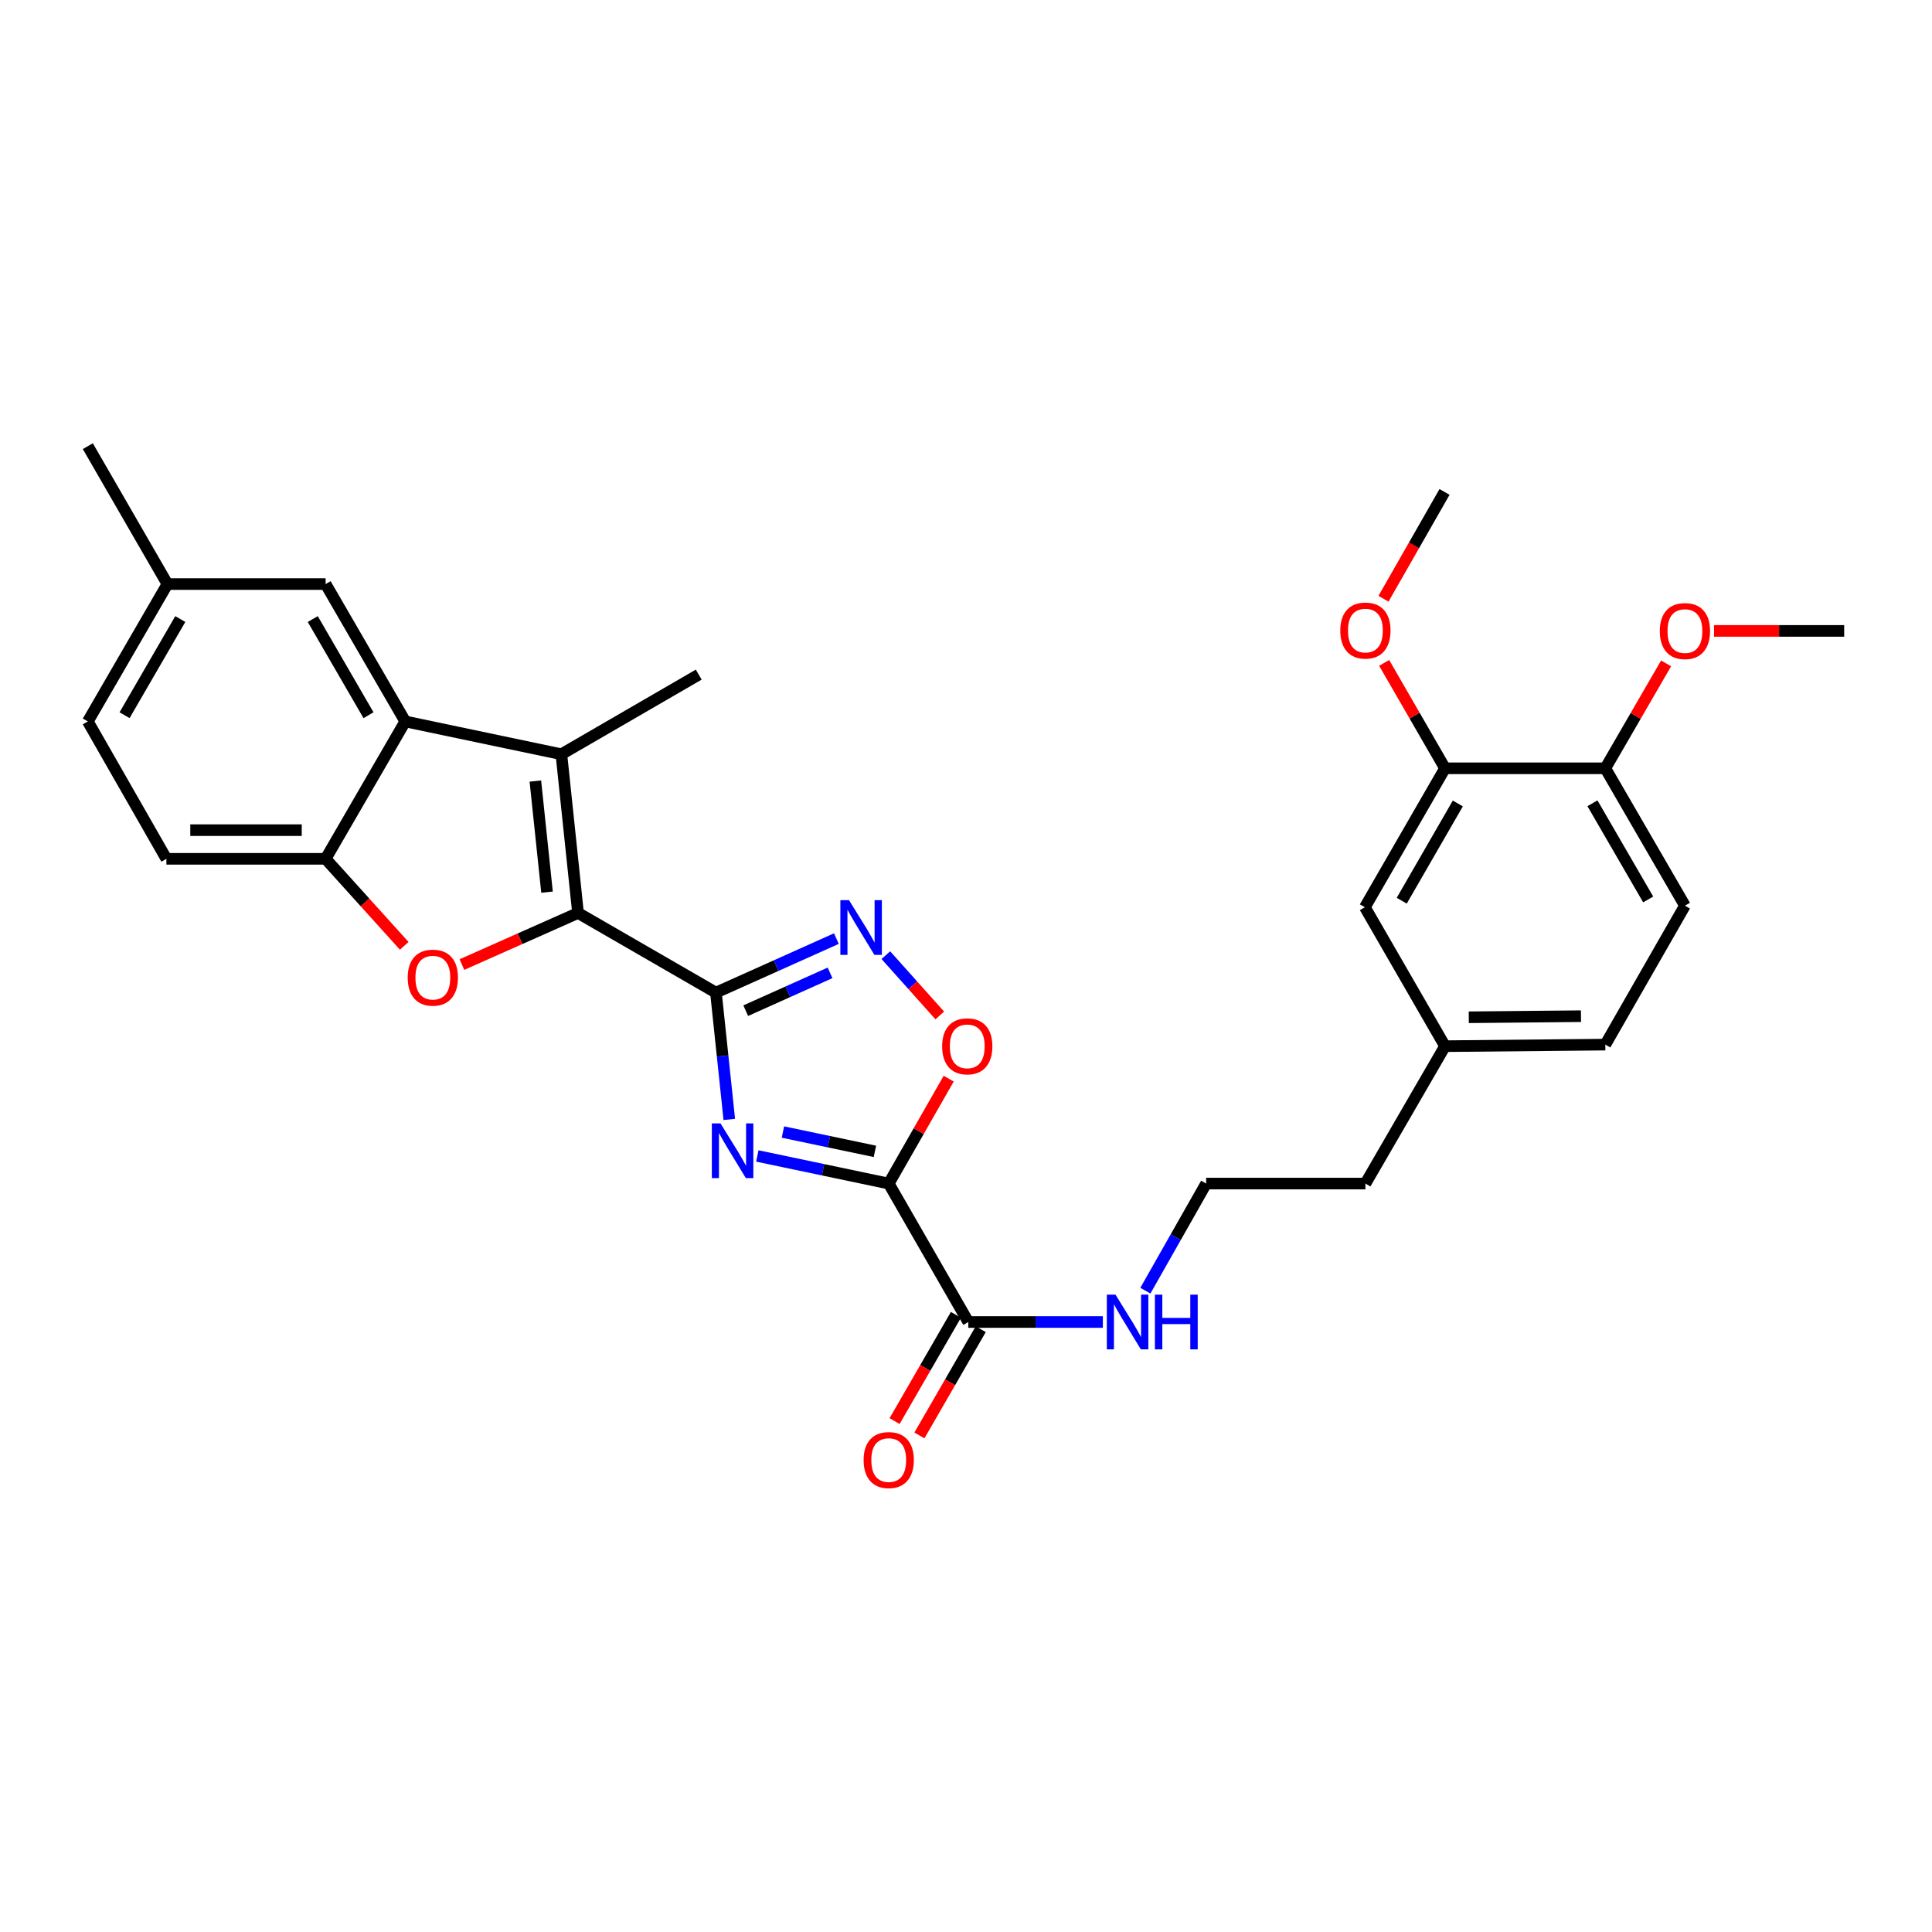 <?xml version='1.0' encoding='iso-8859-1'?>
<svg version='1.1' baseProfile='full'
              xmlns='http://www.w3.org/2000/svg'
                      xmlns:rdkit='http://www.rdkit.org/xml'
                      xmlns:xlink='http://www.w3.org/1999/xlink'
                  xml:space='preserve'
width='1000px' height='1000px' viewBox='0 0 1000 1000'>
<!-- END OF HEADER -->
<rect style='opacity:1.0;fill:#FFFFFF;stroke:none' width='1000' height='1000' x='0' y='0'> </rect>
<path class='bond-0' d='M 370.566,513.775 L 374.023,546.594' style='fill:none;fill-rule:evenodd;stroke:#000000;stroke-width:6px;stroke-linecap:butt;stroke-linejoin:miter;stroke-opacity:1' />
<path class='bond-0' d='M 374.023,546.594 L 377.48,579.412' style='fill:none;fill-rule:evenodd;stroke:#0000FF;stroke-width:6px;stroke-linecap:butt;stroke-linejoin:miter;stroke-opacity:1' />
<path class='bond-1' d='M 370.566,513.775 L 299.188,472.551' style='fill:none;fill-rule:evenodd;stroke:#000000;stroke-width:6px;stroke-linecap:butt;stroke-linejoin:miter;stroke-opacity:1' />
<path class='bond-5' d='M 370.566,513.775 L 401.739,499.796' style='fill:none;fill-rule:evenodd;stroke:#000000;stroke-width:6px;stroke-linecap:butt;stroke-linejoin:miter;stroke-opacity:1' />
<path class='bond-5' d='M 401.739,499.796 L 432.912,485.817' style='fill:none;fill-rule:evenodd;stroke:#0000FF;stroke-width:6px;stroke-linecap:butt;stroke-linejoin:miter;stroke-opacity:1' />
<path class='bond-5' d='M 385.989,523.12 L 407.81,513.335' style='fill:none;fill-rule:evenodd;stroke:#000000;stroke-width:6px;stroke-linecap:butt;stroke-linejoin:miter;stroke-opacity:1' />
<path class='bond-5' d='M 407.81,513.335 L 429.631,503.549' style='fill:none;fill-rule:evenodd;stroke:#0000FF;stroke-width:6px;stroke-linecap:butt;stroke-linejoin:miter;stroke-opacity:1' />
<path class='bond-2' d='M 391.992,598.32 L 425.998,605.466' style='fill:none;fill-rule:evenodd;stroke:#0000FF;stroke-width:6px;stroke-linecap:butt;stroke-linejoin:miter;stroke-opacity:1' />
<path class='bond-2' d='M 425.998,605.466 L 460.004,612.611' style='fill:none;fill-rule:evenodd;stroke:#000000;stroke-width:6px;stroke-linecap:butt;stroke-linejoin:miter;stroke-opacity:1' />
<path class='bond-2' d='M 405.245,585.943 L 429.049,590.945' style='fill:none;fill-rule:evenodd;stroke:#0000FF;stroke-width:6px;stroke-linecap:butt;stroke-linejoin:miter;stroke-opacity:1' />
<path class='bond-2' d='M 429.049,590.945 L 452.853,595.947' style='fill:none;fill-rule:evenodd;stroke:#000000;stroke-width:6px;stroke-linecap:butt;stroke-linejoin:miter;stroke-opacity:1' />
<path class='bond-3' d='M 299.188,472.551 L 290.566,390.391' style='fill:none;fill-rule:evenodd;stroke:#000000;stroke-width:6px;stroke-linecap:butt;stroke-linejoin:miter;stroke-opacity:1' />
<path class='bond-3' d='M 283.138,461.776 L 277.102,404.264' style='fill:none;fill-rule:evenodd;stroke:#000000;stroke-width:6px;stroke-linecap:butt;stroke-linejoin:miter;stroke-opacity:1' />
<path class='bond-4' d='M 299.188,472.551 L 269.139,485.903' style='fill:none;fill-rule:evenodd;stroke:#000000;stroke-width:6px;stroke-linecap:butt;stroke-linejoin:miter;stroke-opacity:1' />
<path class='bond-4' d='M 269.139,485.903 L 239.091,499.254' style='fill:none;fill-rule:evenodd;stroke:#FF0000;stroke-width:6px;stroke-linecap:butt;stroke-linejoin:miter;stroke-opacity:1' />
<path class='bond-9' d='M 460.004,612.611 L 501.204,684.269' style='fill:none;fill-rule:evenodd;stroke:#000000;stroke-width:6px;stroke-linecap:butt;stroke-linejoin:miter;stroke-opacity:1' />
<path class='bond-30' d='M 460.004,612.611 L 475.524,585.458' style='fill:none;fill-rule:evenodd;stroke:#000000;stroke-width:6px;stroke-linecap:butt;stroke-linejoin:miter;stroke-opacity:1' />
<path class='bond-30' d='M 475.524,585.458 L 491.044,558.305' style='fill:none;fill-rule:evenodd;stroke:#FF0000;stroke-width:6px;stroke-linecap:butt;stroke-linejoin:miter;stroke-opacity:1' />
<path class='bond-6' d='M 290.566,390.391 L 209.758,373.419' style='fill:none;fill-rule:evenodd;stroke:#000000;stroke-width:6px;stroke-linecap:butt;stroke-linejoin:miter;stroke-opacity:1' />
<path class='bond-20' d='M 290.566,390.391 L 361.663,349.184' style='fill:none;fill-rule:evenodd;stroke:#000000;stroke-width:6px;stroke-linecap:butt;stroke-linejoin:miter;stroke-opacity:1' />
<path class='bond-8' d='M 209.227,489.555 L 188.884,467.04' style='fill:none;fill-rule:evenodd;stroke:#FF0000;stroke-width:6px;stroke-linecap:butt;stroke-linejoin:miter;stroke-opacity:1' />
<path class='bond-8' d='M 188.884,467.04 L 168.542,444.524' style='fill:none;fill-rule:evenodd;stroke:#000000;stroke-width:6px;stroke-linecap:butt;stroke-linejoin:miter;stroke-opacity:1' />
<path class='bond-7' d='M 458.511,494.387 L 472.469,509.992' style='fill:none;fill-rule:evenodd;stroke:#0000FF;stroke-width:6px;stroke-linecap:butt;stroke-linejoin:miter;stroke-opacity:1' />
<path class='bond-7' d='M 472.469,509.992 L 486.428,525.597' style='fill:none;fill-rule:evenodd;stroke:#FF0000;stroke-width:6px;stroke-linecap:butt;stroke-linejoin:miter;stroke-opacity:1' />
<path class='bond-11' d='M 209.758,373.419 L 168.542,302.313' style='fill:none;fill-rule:evenodd;stroke:#000000;stroke-width:6px;stroke-linecap:butt;stroke-linejoin:miter;stroke-opacity:1' />
<path class='bond-11' d='M 190.738,370.194 L 161.887,320.42' style='fill:none;fill-rule:evenodd;stroke:#000000;stroke-width:6px;stroke-linecap:butt;stroke-linejoin:miter;stroke-opacity:1' />
<path class='bond-31' d='M 209.758,373.419 L 168.542,444.524' style='fill:none;fill-rule:evenodd;stroke:#000000;stroke-width:6px;stroke-linecap:butt;stroke-linejoin:miter;stroke-opacity:1' />
<path class='bond-15' d='M 168.542,444.524 L 86.126,444.524' style='fill:none;fill-rule:evenodd;stroke:#000000;stroke-width:6px;stroke-linecap:butt;stroke-linejoin:miter;stroke-opacity:1' />
<path class='bond-15' d='M 156.179,429.687 L 98.489,429.687' style='fill:none;fill-rule:evenodd;stroke:#000000;stroke-width:6px;stroke-linecap:butt;stroke-linejoin:miter;stroke-opacity:1' />
<path class='bond-13' d='M 494.778,680.56 L 478.906,708.059' style='fill:none;fill-rule:evenodd;stroke:#000000;stroke-width:6px;stroke-linecap:butt;stroke-linejoin:miter;stroke-opacity:1' />
<path class='bond-13' d='M 478.906,708.059 L 463.034,735.558' style='fill:none;fill-rule:evenodd;stroke:#FF0000;stroke-width:6px;stroke-linecap:butt;stroke-linejoin:miter;stroke-opacity:1' />
<path class='bond-13' d='M 507.629,687.978 L 491.757,715.476' style='fill:none;fill-rule:evenodd;stroke:#000000;stroke-width:6px;stroke-linecap:butt;stroke-linejoin:miter;stroke-opacity:1' />
<path class='bond-13' d='M 491.757,715.476 L 475.884,742.975' style='fill:none;fill-rule:evenodd;stroke:#FF0000;stroke-width:6px;stroke-linecap:butt;stroke-linejoin:miter;stroke-opacity:1' />
<path class='bond-16' d='M 501.204,684.269 L 536.019,684.269' style='fill:none;fill-rule:evenodd;stroke:#000000;stroke-width:6px;stroke-linecap:butt;stroke-linejoin:miter;stroke-opacity:1' />
<path class='bond-16' d='M 536.019,684.269 L 570.835,684.269' style='fill:none;fill-rule:evenodd;stroke:#0000FF;stroke-width:6px;stroke-linecap:butt;stroke-linejoin:miter;stroke-opacity:1' />
<path class='bond-10' d='M 747.938,397.67 L 706.459,469.584' style='fill:none;fill-rule:evenodd;stroke:#000000;stroke-width:6px;stroke-linecap:butt;stroke-linejoin:miter;stroke-opacity:1' />
<path class='bond-10' d='M 754.569,415.871 L 725.534,466.21' style='fill:none;fill-rule:evenodd;stroke:#000000;stroke-width:6px;stroke-linecap:butt;stroke-linejoin:miter;stroke-opacity:1' />
<path class='bond-23' d='M 747.938,397.67 L 732.19,370.391' style='fill:none;fill-rule:evenodd;stroke:#000000;stroke-width:6px;stroke-linecap:butt;stroke-linejoin:miter;stroke-opacity:1' />
<path class='bond-23' d='M 732.19,370.391 L 716.441,343.113' style='fill:none;fill-rule:evenodd;stroke:#FF0000;stroke-width:6px;stroke-linecap:butt;stroke-linejoin:miter;stroke-opacity:1' />
<path class='bond-33' d='M 747.938,397.67 L 830.906,397.67' style='fill:none;fill-rule:evenodd;stroke:#000000;stroke-width:6px;stroke-linecap:butt;stroke-linejoin:miter;stroke-opacity:1' />
<path class='bond-18' d='M 168.542,302.313 L 86.662,302.313' style='fill:none;fill-rule:evenodd;stroke:#000000;stroke-width:6px;stroke-linecap:butt;stroke-linejoin:miter;stroke-opacity:1' />
<path class='bond-12' d='M 830.906,397.67 L 872.114,468.776' style='fill:none;fill-rule:evenodd;stroke:#000000;stroke-width:6px;stroke-linecap:butt;stroke-linejoin:miter;stroke-opacity:1' />
<path class='bond-12' d='M 824.249,415.776 L 853.095,465.55' style='fill:none;fill-rule:evenodd;stroke:#000000;stroke-width:6px;stroke-linecap:butt;stroke-linejoin:miter;stroke-opacity:1' />
<path class='bond-24' d='M 830.906,397.67 L 846.638,370.52' style='fill:none;fill-rule:evenodd;stroke:#000000;stroke-width:6px;stroke-linecap:butt;stroke-linejoin:miter;stroke-opacity:1' />
<path class='bond-24' d='M 846.638,370.52 L 862.37,343.371' style='fill:none;fill-rule:evenodd;stroke:#FF0000;stroke-width:6px;stroke-linecap:butt;stroke-linejoin:miter;stroke-opacity:1' />
<path class='bond-14' d='M 706.459,469.584 L 747.938,541.497' style='fill:none;fill-rule:evenodd;stroke:#000000;stroke-width:6px;stroke-linecap:butt;stroke-linejoin:miter;stroke-opacity:1' />
<path class='bond-21' d='M 86.126,444.524 L 45.455,373.419' style='fill:none;fill-rule:evenodd;stroke:#000000;stroke-width:6px;stroke-linecap:butt;stroke-linejoin:miter;stroke-opacity:1' />
<path class='bond-25' d='M 592.841,668.049 L 608.574,640.33' style='fill:none;fill-rule:evenodd;stroke:#0000FF;stroke-width:6px;stroke-linecap:butt;stroke-linejoin:miter;stroke-opacity:1' />
<path class='bond-25' d='M 608.574,640.33 L 624.307,612.611' style='fill:none;fill-rule:evenodd;stroke:#000000;stroke-width:6px;stroke-linecap:butt;stroke-linejoin:miter;stroke-opacity:1' />
<path class='bond-17' d='M 872.114,468.776 L 830.906,540.689' style='fill:none;fill-rule:evenodd;stroke:#000000;stroke-width:6px;stroke-linecap:butt;stroke-linejoin:miter;stroke-opacity:1' />
<path class='bond-27' d='M 86.662,302.313 L 45.455,230.935' style='fill:none;fill-rule:evenodd;stroke:#000000;stroke-width:6px;stroke-linecap:butt;stroke-linejoin:miter;stroke-opacity:1' />
<path class='bond-32' d='M 86.662,302.313 L 45.455,373.419' style='fill:none;fill-rule:evenodd;stroke:#000000;stroke-width:6px;stroke-linecap:butt;stroke-linejoin:miter;stroke-opacity:1' />
<path class='bond-32' d='M 93.319,320.419 L 64.473,370.193' style='fill:none;fill-rule:evenodd;stroke:#000000;stroke-width:6px;stroke-linecap:butt;stroke-linejoin:miter;stroke-opacity:1' />
<path class='bond-19' d='M 747.938,541.497 L 706.731,612.611' style='fill:none;fill-rule:evenodd;stroke:#000000;stroke-width:6px;stroke-linecap:butt;stroke-linejoin:miter;stroke-opacity:1' />
<path class='bond-22' d='M 747.938,541.497 L 830.906,540.689' style='fill:none;fill-rule:evenodd;stroke:#000000;stroke-width:6px;stroke-linecap:butt;stroke-linejoin:miter;stroke-opacity:1' />
<path class='bond-22' d='M 760.239,526.539 L 818.316,525.973' style='fill:none;fill-rule:evenodd;stroke:#000000;stroke-width:6px;stroke-linecap:butt;stroke-linejoin:miter;stroke-opacity:1' />
<path class='bond-28' d='M 716.093,309.909 L 731.888,282.267' style='fill:none;fill-rule:evenodd;stroke:#FF0000;stroke-width:6px;stroke-linecap:butt;stroke-linejoin:miter;stroke-opacity:1' />
<path class='bond-28' d='M 731.888,282.267 L 747.683,254.626' style='fill:none;fill-rule:evenodd;stroke:#000000;stroke-width:6px;stroke-linecap:butt;stroke-linejoin:miter;stroke-opacity:1' />
<path class='bond-29' d='M 887.174,326.556 L 920.86,326.556' style='fill:none;fill-rule:evenodd;stroke:#FF0000;stroke-width:6px;stroke-linecap:butt;stroke-linejoin:miter;stroke-opacity:1' />
<path class='bond-29' d='M 920.86,326.556 L 954.545,326.556' style='fill:none;fill-rule:evenodd;stroke:#000000;stroke-width:6px;stroke-linecap:butt;stroke-linejoin:miter;stroke-opacity:1' />
<path class='bond-26' d='M 624.307,612.611 L 706.731,612.611' style='fill:none;fill-rule:evenodd;stroke:#000000;stroke-width:6px;stroke-linecap:butt;stroke-linejoin:miter;stroke-opacity:1' />
<path  class='atom-1' d='M 372.928 581.47
L 382.208 596.47
Q 383.128 597.95, 384.608 600.63
Q 386.088 603.31, 386.168 603.47
L 386.168 581.47
L 389.928 581.47
L 389.928 609.79
L 386.048 609.79
L 376.088 593.39
Q 374.928 591.47, 373.688 589.27
Q 372.488 587.07, 372.128 586.39
L 372.128 609.79
L 368.448 609.79
L 368.448 581.47
L 372.928 581.47
' fill='#0000FF'/>
<path  class='atom-5' d='M 211.035 506.024
Q 211.035 499.224, 214.395 495.424
Q 217.755 491.624, 224.035 491.624
Q 230.315 491.624, 233.675 495.424
Q 237.035 499.224, 237.035 506.024
Q 237.035 512.904, 233.635 516.824
Q 230.235 520.704, 224.035 520.704
Q 217.795 520.704, 214.395 516.824
Q 211.035 512.944, 211.035 506.024
M 224.035 517.504
Q 228.355 517.504, 230.675 514.624
Q 233.035 511.704, 233.035 506.024
Q 233.035 500.464, 230.675 497.664
Q 228.355 494.824, 224.035 494.824
Q 219.715 494.824, 217.355 497.624
Q 215.035 500.424, 215.035 506.024
Q 215.035 511.744, 217.355 514.624
Q 219.715 517.504, 224.035 517.504
' fill='#FF0000'/>
<path  class='atom-6' d='M 439.45 465.917
L 448.73 480.917
Q 449.65 482.397, 451.13 485.077
Q 452.61 487.757, 452.69 487.917
L 452.69 465.917
L 456.45 465.917
L 456.45 494.237
L 452.57 494.237
L 442.61 477.837
Q 441.45 475.917, 440.21 473.717
Q 439.01 471.517, 438.65 470.837
L 438.65 494.237
L 434.97 494.237
L 434.97 465.917
L 439.45 465.917
' fill='#0000FF'/>
<path  class='atom-8' d='M 487.651 541.577
Q 487.651 534.777, 491.011 530.977
Q 494.371 527.177, 500.651 527.177
Q 506.931 527.177, 510.291 530.977
Q 513.651 534.777, 513.651 541.577
Q 513.651 548.457, 510.251 552.377
Q 506.851 556.257, 500.651 556.257
Q 494.411 556.257, 491.011 552.377
Q 487.651 548.497, 487.651 541.577
M 500.651 553.057
Q 504.971 553.057, 507.291 550.177
Q 509.651 547.257, 509.651 541.577
Q 509.651 536.017, 507.291 533.217
Q 504.971 530.377, 500.651 530.377
Q 496.331 530.377, 493.971 533.177
Q 491.651 535.977, 491.651 541.577
Q 491.651 547.297, 493.971 550.177
Q 496.331 553.057, 500.651 553.057
' fill='#FF0000'/>
<path  class='atom-14' d='M 447.004 755.727
Q 447.004 748.927, 450.364 745.127
Q 453.724 741.327, 460.004 741.327
Q 466.284 741.327, 469.644 745.127
Q 473.004 748.927, 473.004 755.727
Q 473.004 762.607, 469.604 766.527
Q 466.204 770.407, 460.004 770.407
Q 453.764 770.407, 450.364 766.527
Q 447.004 762.647, 447.004 755.727
M 460.004 767.207
Q 464.324 767.207, 466.644 764.327
Q 469.004 761.407, 469.004 755.727
Q 469.004 750.167, 466.644 747.367
Q 464.324 744.527, 460.004 744.527
Q 455.684 744.527, 453.324 747.327
Q 451.004 750.127, 451.004 755.727
Q 451.004 761.447, 453.324 764.327
Q 455.684 767.207, 460.004 767.207
' fill='#FF0000'/>
<path  class='atom-17' d='M 577.375 670.109
L 586.655 685.109
Q 587.575 686.589, 589.055 689.269
Q 590.535 691.949, 590.615 692.109
L 590.615 670.109
L 594.375 670.109
L 594.375 698.429
L 590.495 698.429
L 580.535 682.029
Q 579.375 680.109, 578.135 677.909
Q 576.935 675.709, 576.575 675.029
L 576.575 698.429
L 572.895 698.429
L 572.895 670.109
L 577.375 670.109
' fill='#0000FF'/>
<path  class='atom-17' d='M 597.775 670.109
L 601.615 670.109
L 601.615 682.149
L 616.095 682.149
L 616.095 670.109
L 619.935 670.109
L 619.935 698.429
L 616.095 698.429
L 616.095 685.349
L 601.615 685.349
L 601.615 698.429
L 597.775 698.429
L 597.775 670.109
' fill='#0000FF'/>
<path  class='atom-24' d='M 693.731 326.372
Q 693.731 319.572, 697.091 315.772
Q 700.451 311.972, 706.731 311.972
Q 713.011 311.972, 716.371 315.772
Q 719.731 319.572, 719.731 326.372
Q 719.731 333.252, 716.331 337.172
Q 712.931 341.052, 706.731 341.052
Q 700.491 341.052, 697.091 337.172
Q 693.731 333.292, 693.731 326.372
M 706.731 337.852
Q 711.051 337.852, 713.371 334.972
Q 715.731 332.052, 715.731 326.372
Q 715.731 320.812, 713.371 318.012
Q 711.051 315.172, 706.731 315.172
Q 702.411 315.172, 700.051 317.972
Q 697.731 320.772, 697.731 326.372
Q 697.731 332.092, 700.051 334.972
Q 702.411 337.852, 706.731 337.852
' fill='#FF0000'/>
<path  class='atom-25' d='M 859.114 326.636
Q 859.114 319.836, 862.474 316.036
Q 865.834 312.236, 872.114 312.236
Q 878.394 312.236, 881.754 316.036
Q 885.114 319.836, 885.114 326.636
Q 885.114 333.516, 881.714 337.436
Q 878.314 341.316, 872.114 341.316
Q 865.874 341.316, 862.474 337.436
Q 859.114 333.556, 859.114 326.636
M 872.114 338.116
Q 876.434 338.116, 878.754 335.236
Q 881.114 332.316, 881.114 326.636
Q 881.114 321.076, 878.754 318.276
Q 876.434 315.436, 872.114 315.436
Q 867.794 315.436, 865.434 318.236
Q 863.114 321.036, 863.114 326.636
Q 863.114 332.356, 865.434 335.236
Q 867.794 338.116, 872.114 338.116
' fill='#FF0000'/>
</svg>
